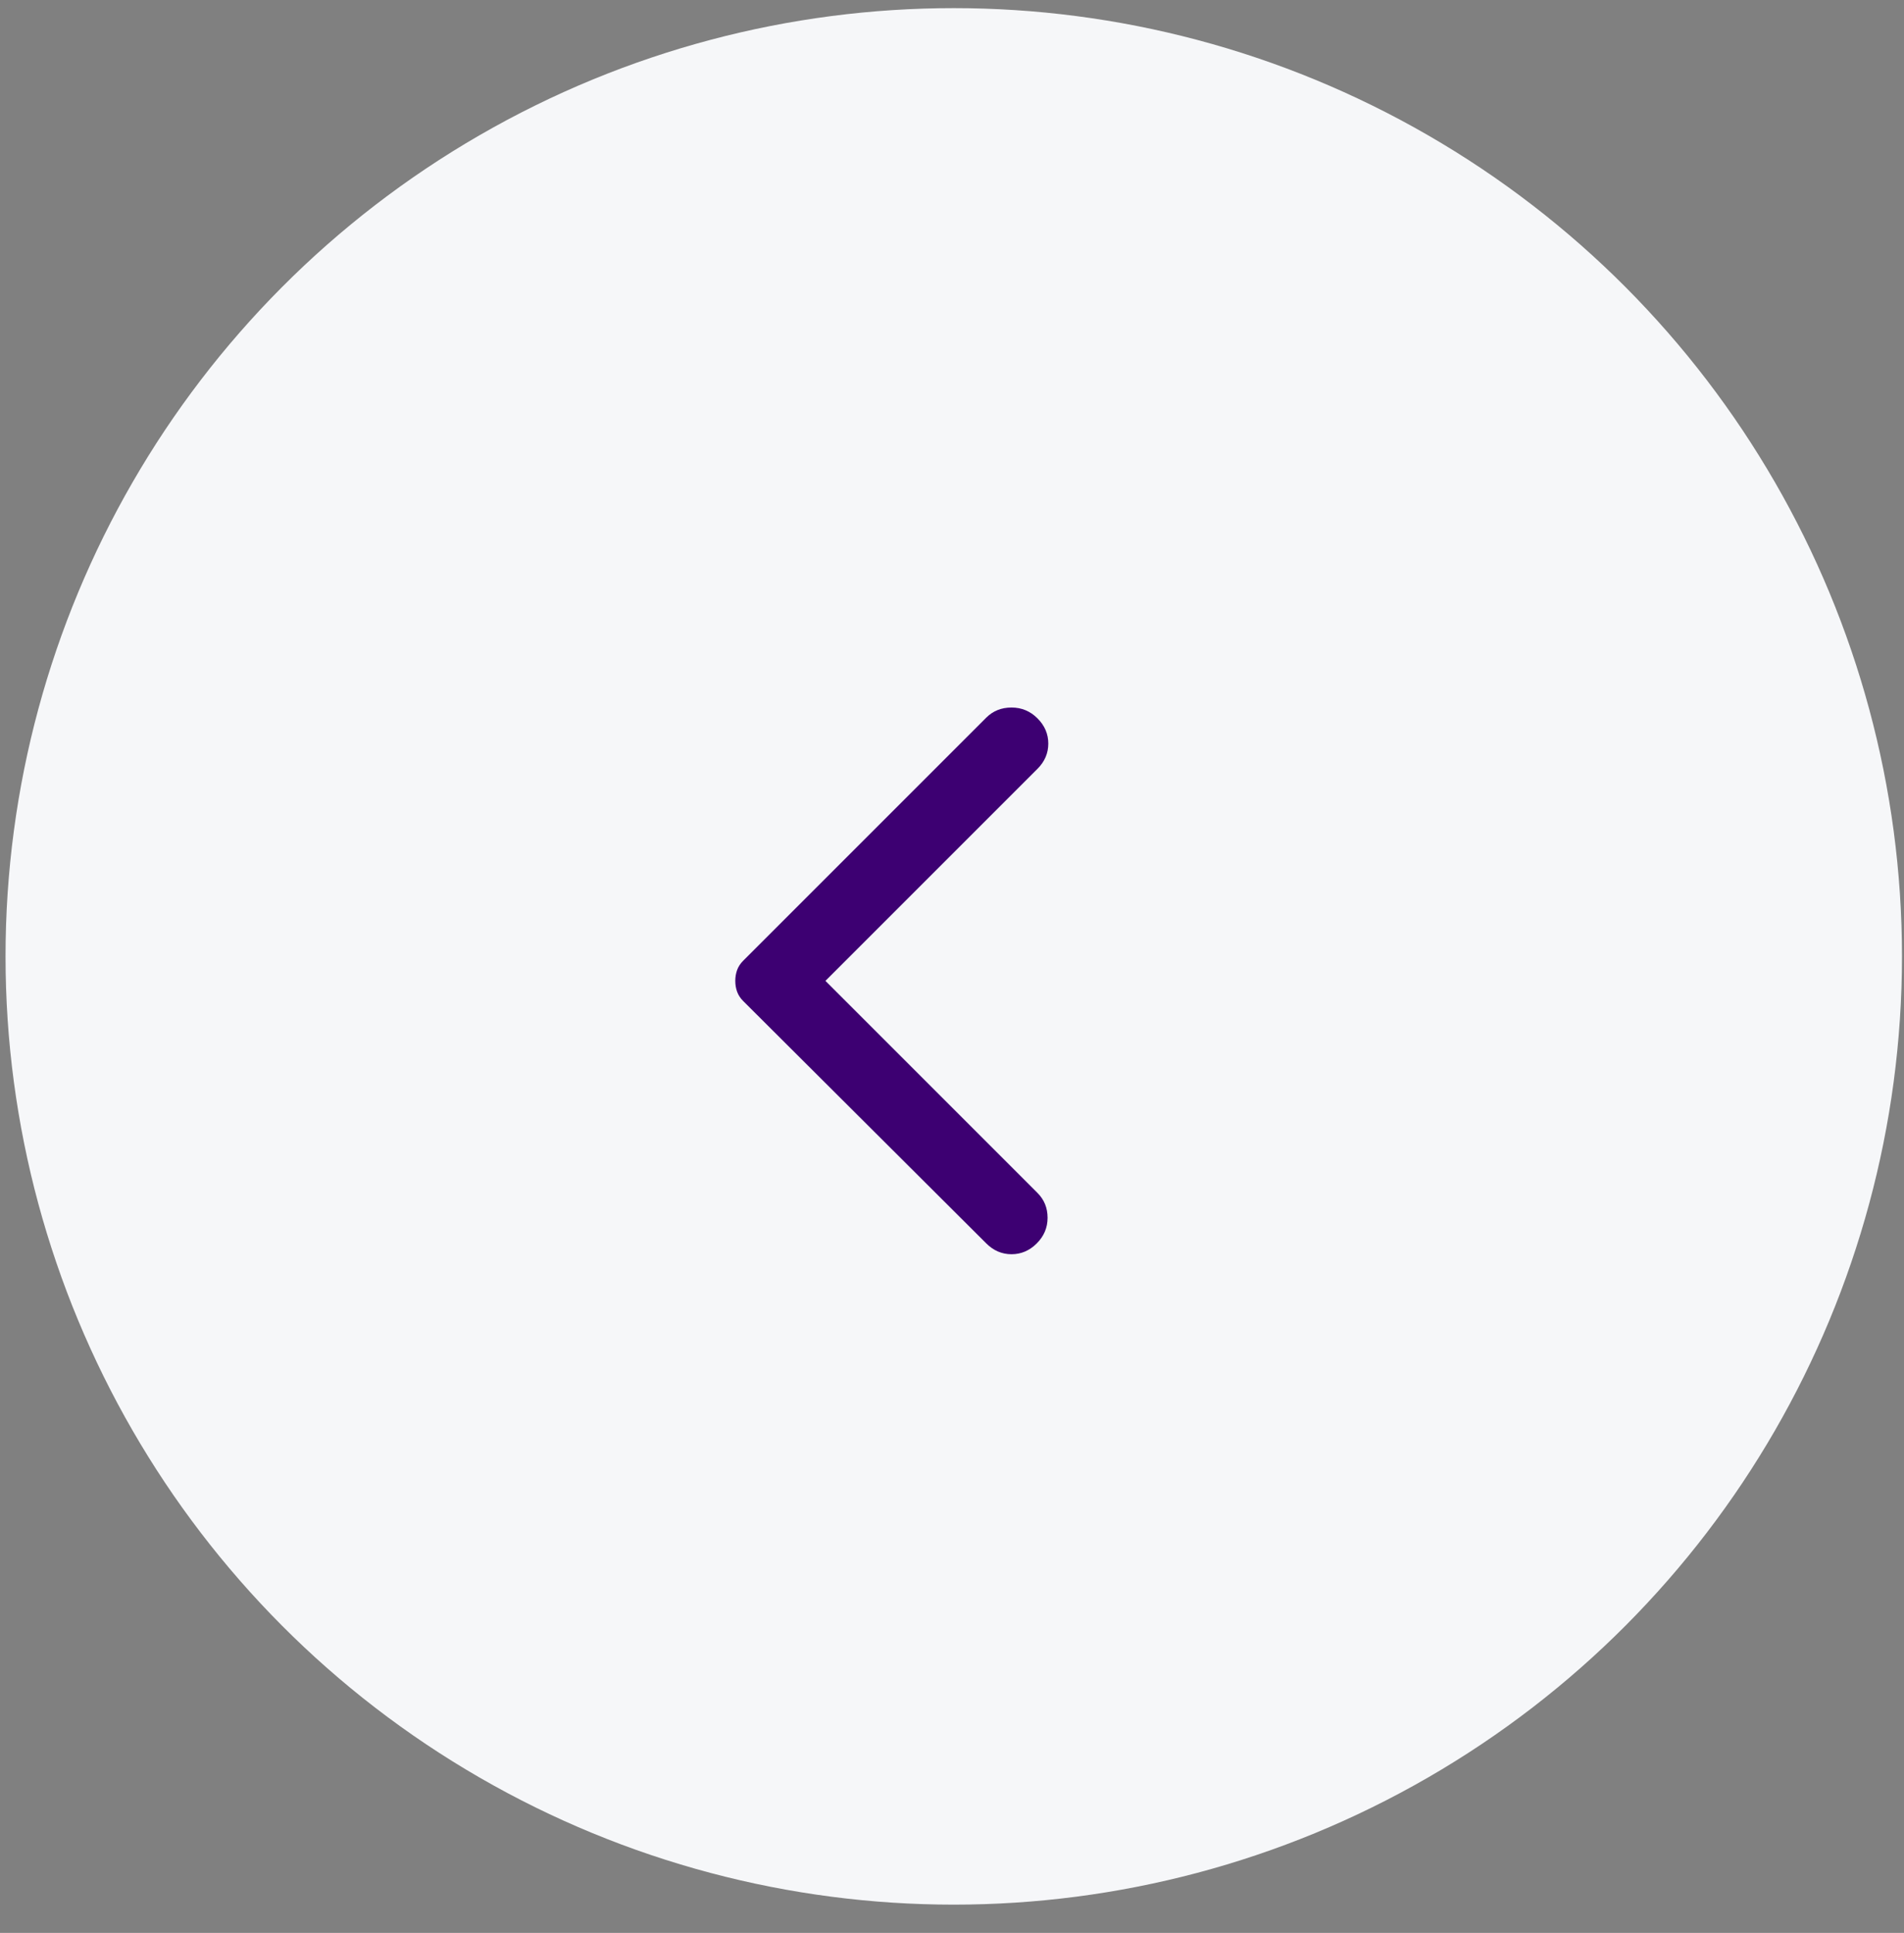 <svg width="66" height="67" viewBox="0 0 66 67" fill="none" xmlns="http://www.w3.org/2000/svg">
<rect x="0" y="0" width="66" height="67" fill="#808080" stroke="none"/>
<circle cx="33.061" cy="33.151" r="32.869" fill="#F6F7F9"/>
<path d="M34.188 43.1L25.763 34.7C25.663 34.6 25.593 34.492 25.551 34.375C25.509 34.259 25.488 34.134 25.488 34C25.488 33.867 25.509 33.742 25.551 33.625C25.593 33.509 25.663 33.4 25.763 33.3L34.188 24.875C34.422 24.642 34.713 24.525 35.063 24.525C35.413 24.525 35.713 24.65 35.963 24.9C36.213 25.15 36.338 25.442 36.338 25.775C36.338 26.109 36.213 26.4 35.963 26.65L28.613 34L35.963 41.35C36.197 41.584 36.313 41.871 36.313 42.212C36.313 42.554 36.188 42.85 35.938 43.1C35.688 43.35 35.397 43.475 35.063 43.475C34.73 43.475 34.438 43.35 34.188 43.1Z" fill="#3D0072"/>
</svg>
